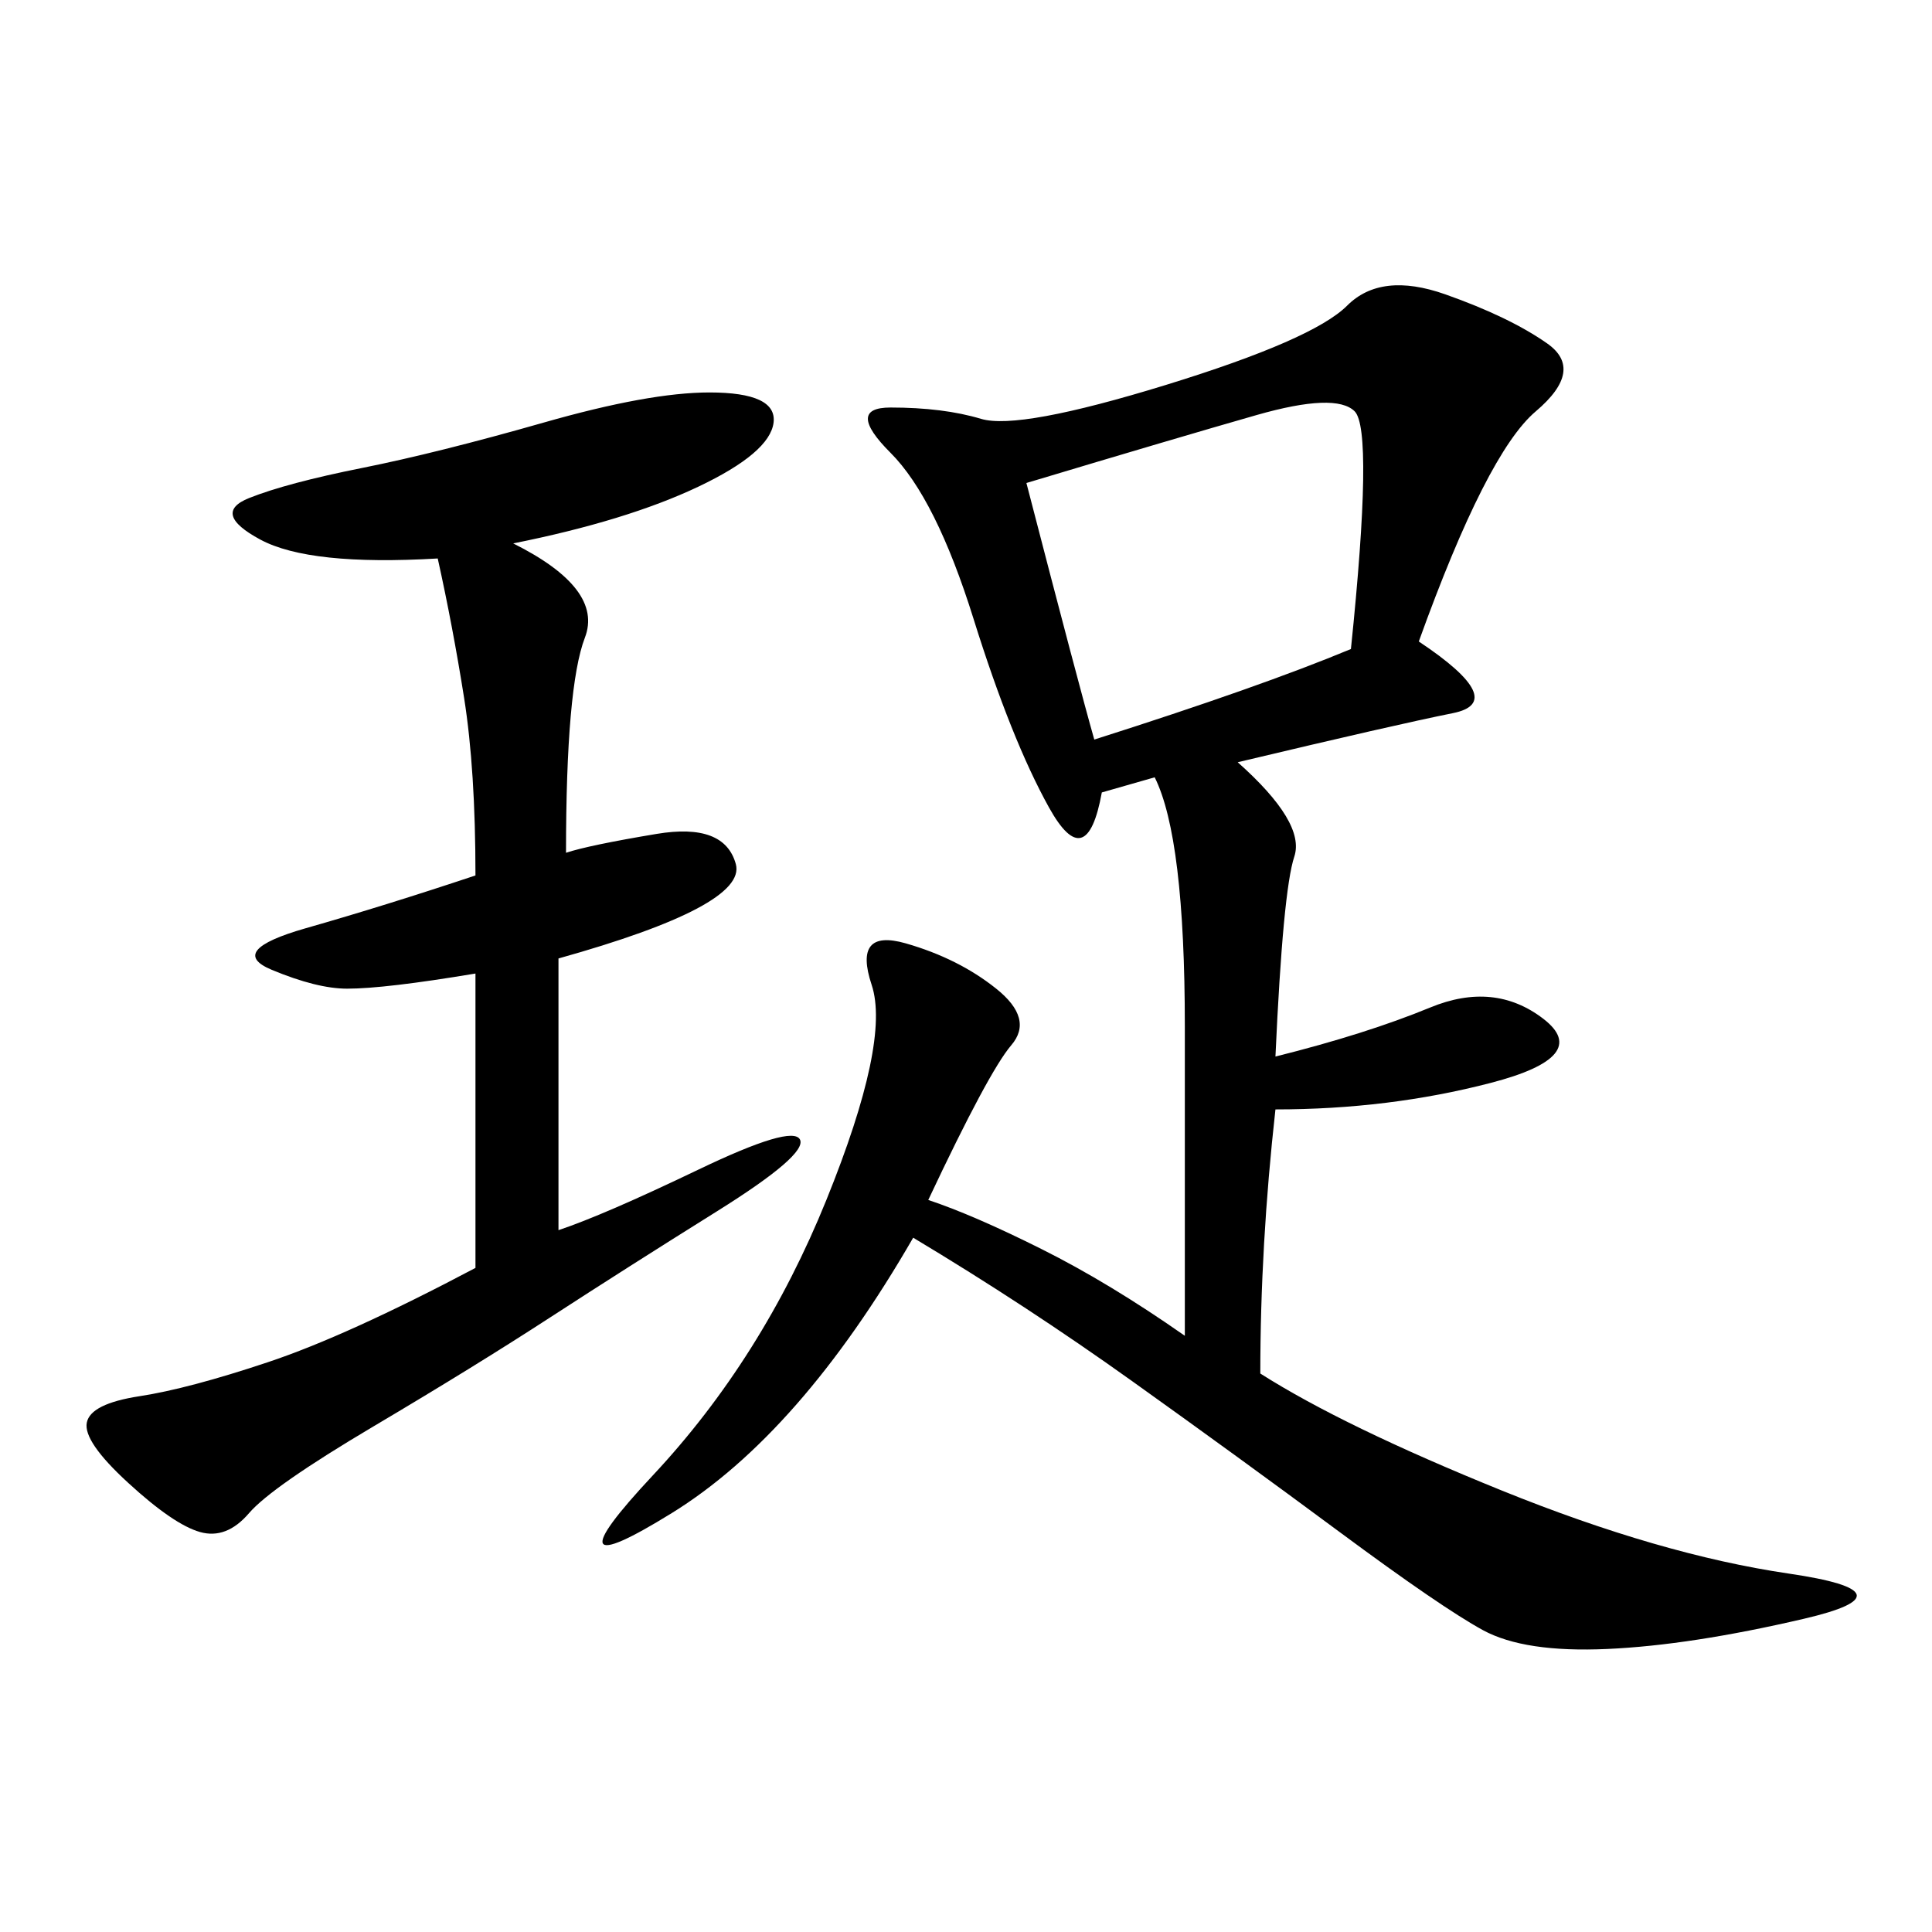<svg xmlns="http://www.w3.org/2000/svg" xmlns:xlink="http://www.w3.org/1999/xlink" width="300" height="300"><path d="M220.31 99.61Q234.38 108.98 225.59 110.74Q216.80 112.50 192.19 118.36L192.19 118.36Q202.73 127.73 200.98 133.01Q199.22 138.28 198.05 164.06L198.05 164.06Q212.11 160.55 222.07 156.45Q232.03 152.34 239.65 158.20Q247.27 164.06 231.45 168.16Q215.63 172.27 198.05 172.27L198.05 172.27Q195.70 193.36 195.70 213.28L195.70 213.28Q208.59 221.48 233.20 231.45Q257.81 241.41 277.73 244.34Q297.66 247.27 280.08 251.37Q262.50 255.47 249.61 256.05Q236.72 256.64 230.27 253.13Q223.83 249.61 208.01 237.89Q192.19 226.17 175.78 214.45Q159.38 202.73 141.80 192.19L141.80 192.19Q124.22 222.66 104.30 234.96Q84.38 247.27 101.37 229.10Q118.36 210.94 128.32 186.33Q138.28 161.72 135.35 152.93Q132.42 144.14 140.63 146.48Q148.83 148.83 154.69 153.52Q160.55 158.20 157.03 162.30Q153.52 166.41 144.14 186.33L144.14 186.33Q151.17 188.67 161.72 193.95Q172.27 199.22 183.98 207.42L183.98 207.42L183.98 159.38Q183.98 130.08 179.30 120.70L179.30 120.70L171.09 123.05Q168.75 135.94 162.89 125.39Q157.03 114.84 151.17 96.09Q145.31 77.34 138.28 70.31Q131.25 63.28 138.28 63.28L138.28 63.28Q146.48 63.28 152.34 65.04Q158.20 66.80 181.05 59.77Q203.91 52.73 209.18 47.46Q214.45 42.19 224.41 45.70Q234.38 49.22 240.23 53.32Q246.09 57.42 238.48 63.87Q230.86 70.31 220.31 99.61L220.31 99.61ZM79.69 84.38Q93.75 91.41 90.82 99.02Q87.89 106.64 87.89 132.42L87.89 132.42Q91.41 131.25 101.95 129.49Q112.50 127.73 114.26 134.18Q116.02 140.63 86.72 148.83L86.72 148.83L86.72 191.02Q93.75 188.67 108.40 181.64Q123.05 174.61 124.22 176.95Q125.39 179.30 111.33 188.09Q97.27 196.88 85.55 204.49Q73.83 212.11 58.01 221.48Q42.19 230.86 38.67 234.96Q35.16 239.06 31.05 237.89Q26.95 236.72 19.92 230.27Q12.89 223.83 13.48 220.90Q14.06 217.97 21.68 216.80Q29.30 215.63 41.60 211.52Q53.91 207.42 73.83 196.88L73.83 196.88L73.83 151.17Q59.77 153.52 53.91 153.52L53.91 153.52Q49.22 153.52 42.19 150.59Q35.16 147.66 47.46 144.14Q59.77 140.63 73.83 135.94L73.83 135.94Q73.83 119.53 72.07 108.40Q70.31 97.27 67.97 86.72L67.97 86.72Q48.05 87.89 40.43 83.79Q32.81 79.69 38.67 77.34Q44.53 75 56.25 72.66Q67.97 70.31 84.38 65.63Q100.78 60.94 110.16 60.94L110.16 60.94Q120.70 60.94 120.12 65.63Q119.53 70.31 108.40 75.59Q97.27 80.86 79.69 84.38L79.69 84.38ZM169.92 114.84Q195.70 106.64 209.77 100.78L209.77 100.78Q213.28 66.80 210.35 63.87Q207.42 60.94 195.12 64.45Q182.81 67.97 159.38 75L159.38 75Q167.58 106.64 169.92 114.84L169.92 114.84Z"/></svg>
